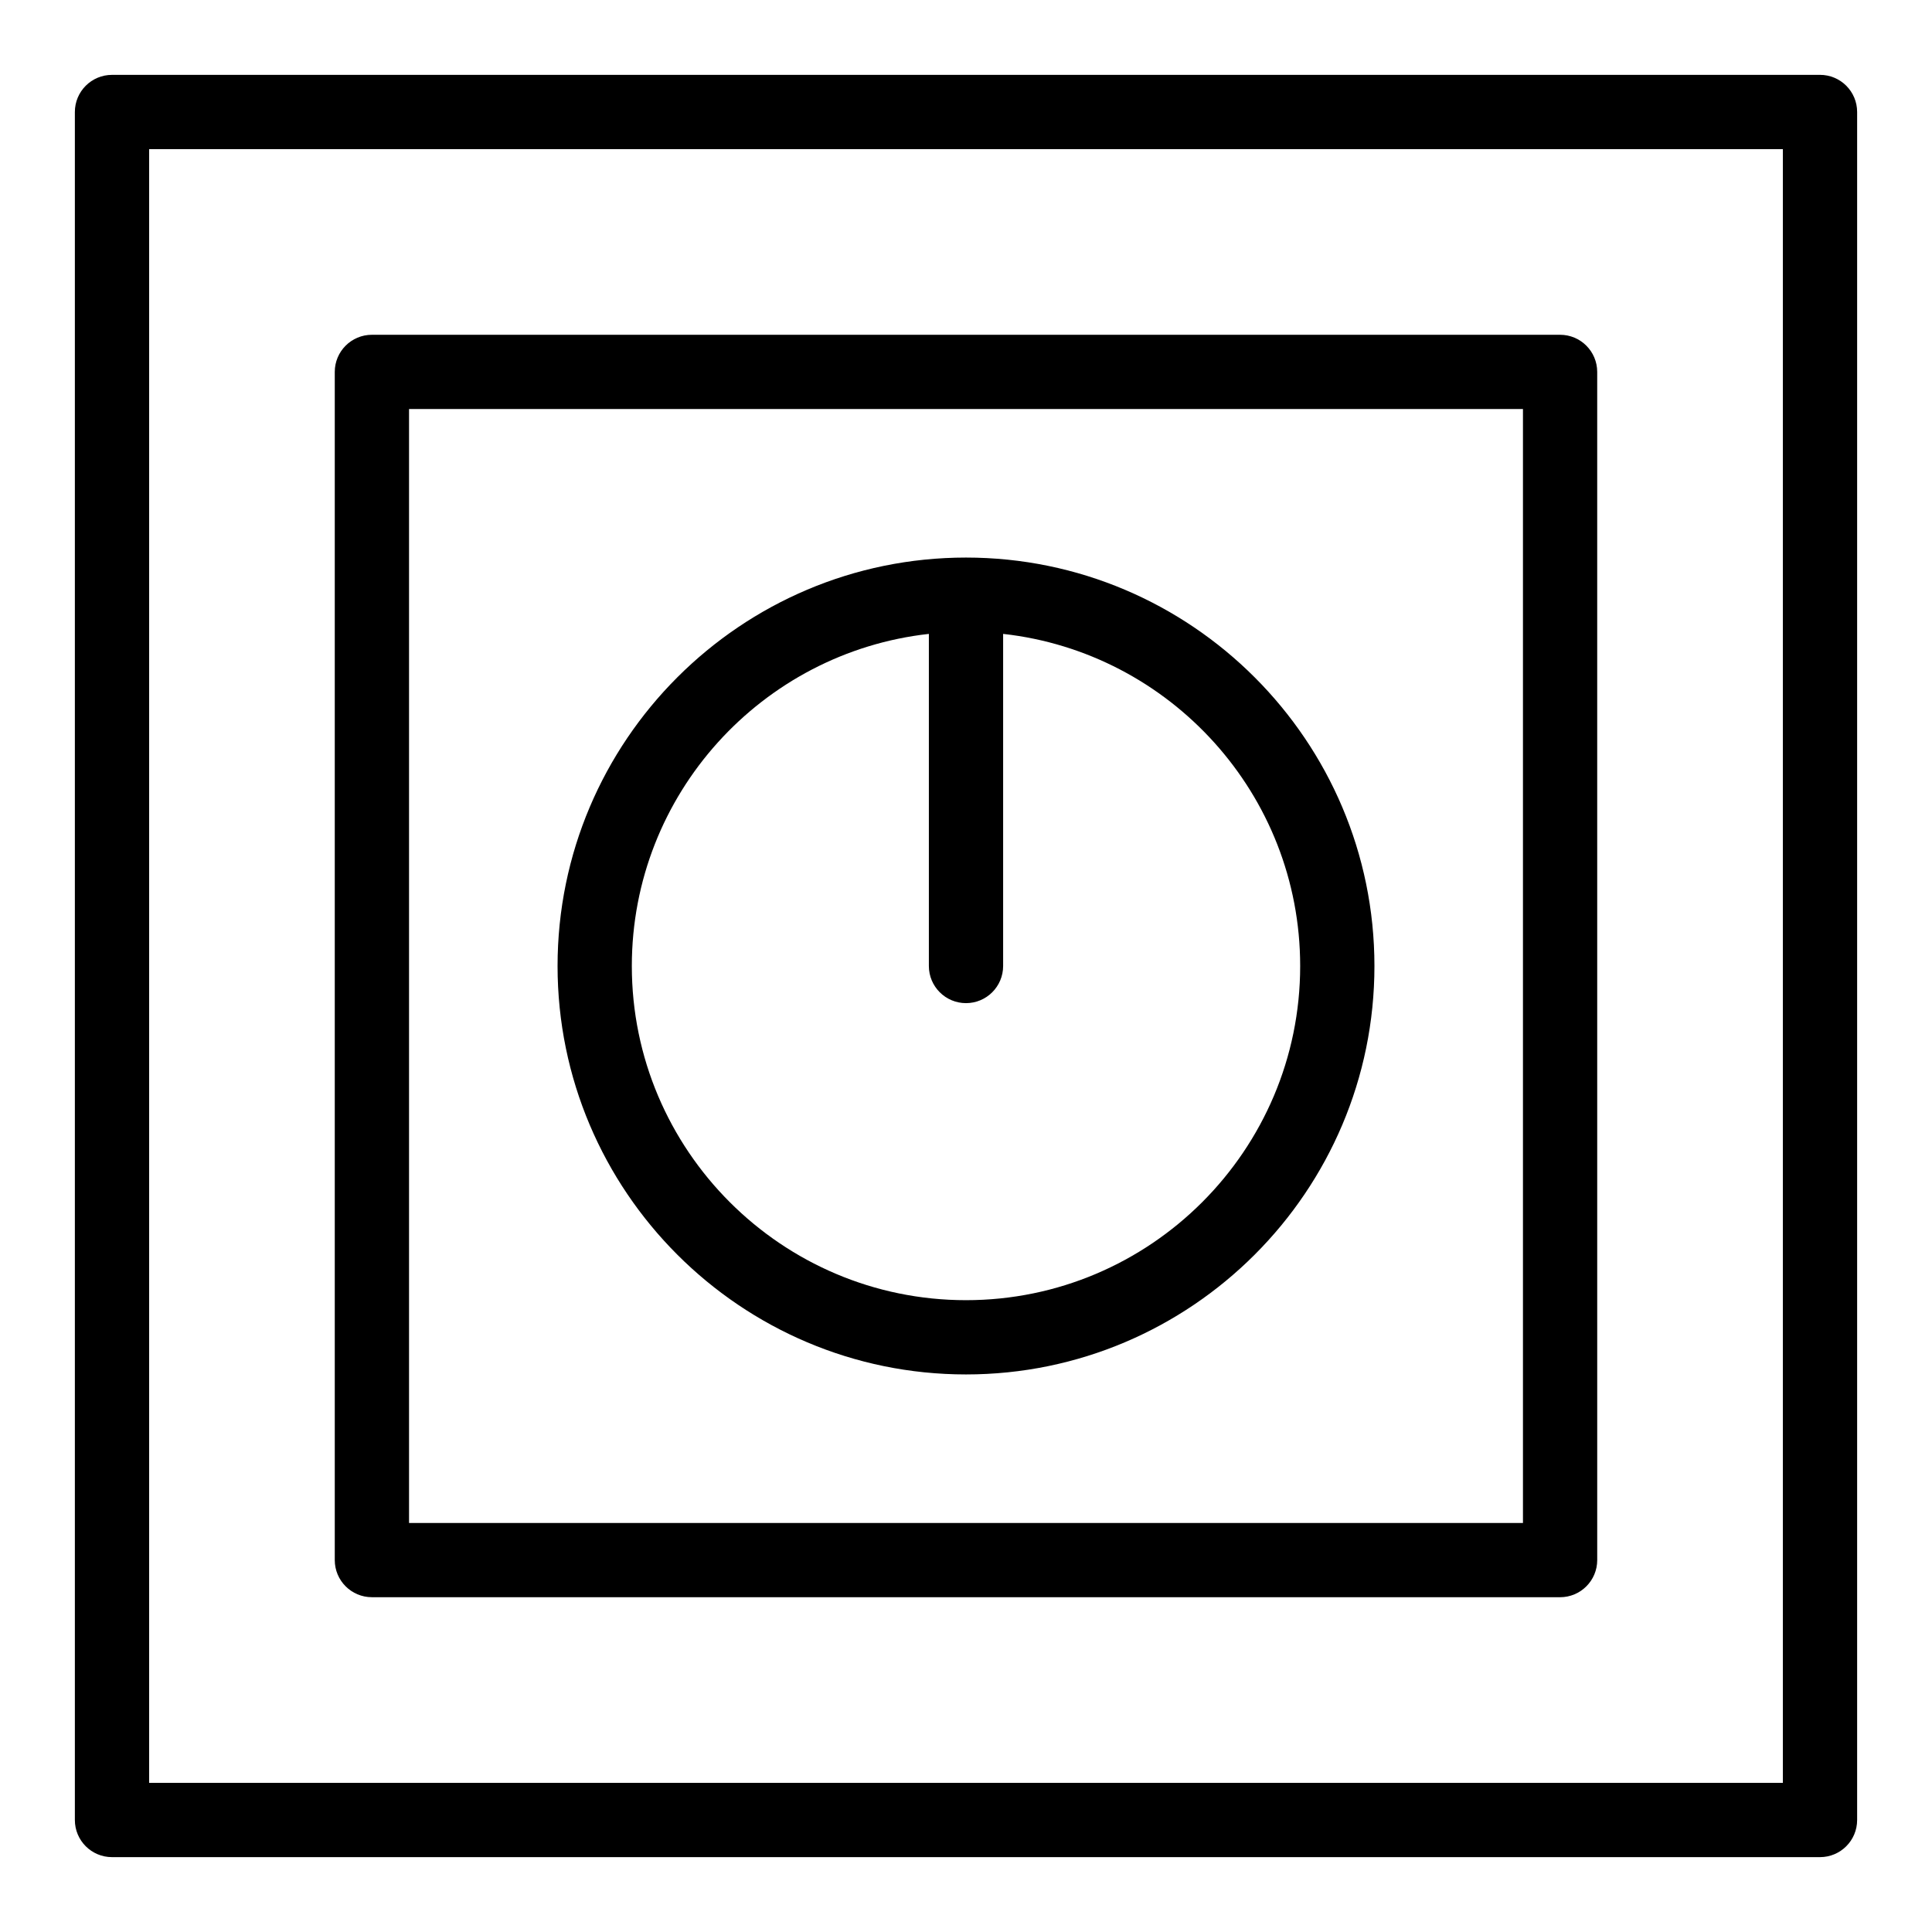 <?xml version="1.0" encoding="UTF-8"?>
<!-- Uploaded to: ICON Repo, www.iconrepo.com, Generator: ICON Repo Mixer Tools -->
<svg fill="#000000" width="800px" height="800px" version="1.1" viewBox="144 144 512 512" xmlns="http://www.w3.org/2000/svg">
 <g>
  <path d="m626.32 163.84h-452.64c-5.434 0-9.84 4.406-9.84 9.84v452.64c0 5.434 4.406 9.84 9.84 9.84h452.64c5.434 0 9.84-4.406 9.84-9.84v-452.64c0-5.438-4.406-9.844-9.84-9.844zm-9.84 452.64h-432.96v-432.96h432.96z"/>
  <path d="m242.56 567.28h314.88c5.434 0 9.84-4.406 9.84-9.84l-0.004-314.88c0-5.434-4.406-9.84-9.84-9.84h-314.88c-5.434 0-9.84 4.406-9.84 9.84v314.88c0 5.43 4.406 9.836 9.84 9.836zm9.84-314.88h295.2v295.2h-295.2z"/>
  <path d="m400 291.76c-59.684 0-108.24 48.555-108.24 108.24 0 59.684 48.555 108.24 108.24 108.24 59.684 0 108.24-48.555 108.24-108.24-0.004-59.684-48.559-108.24-108.24-108.24zm0 196.8c-48.832 0-88.559-39.727-88.559-88.559 0-45.508 34.504-83.102 78.719-88.012v88.012c0 5.434 4.406 9.84 9.84 9.84s9.84-4.406 9.84-9.84v-88.012c44.219 4.91 78.719 42.504 78.719 88.012 0 48.832-39.727 88.559-88.559 88.559z"/>
 </g>
</svg>